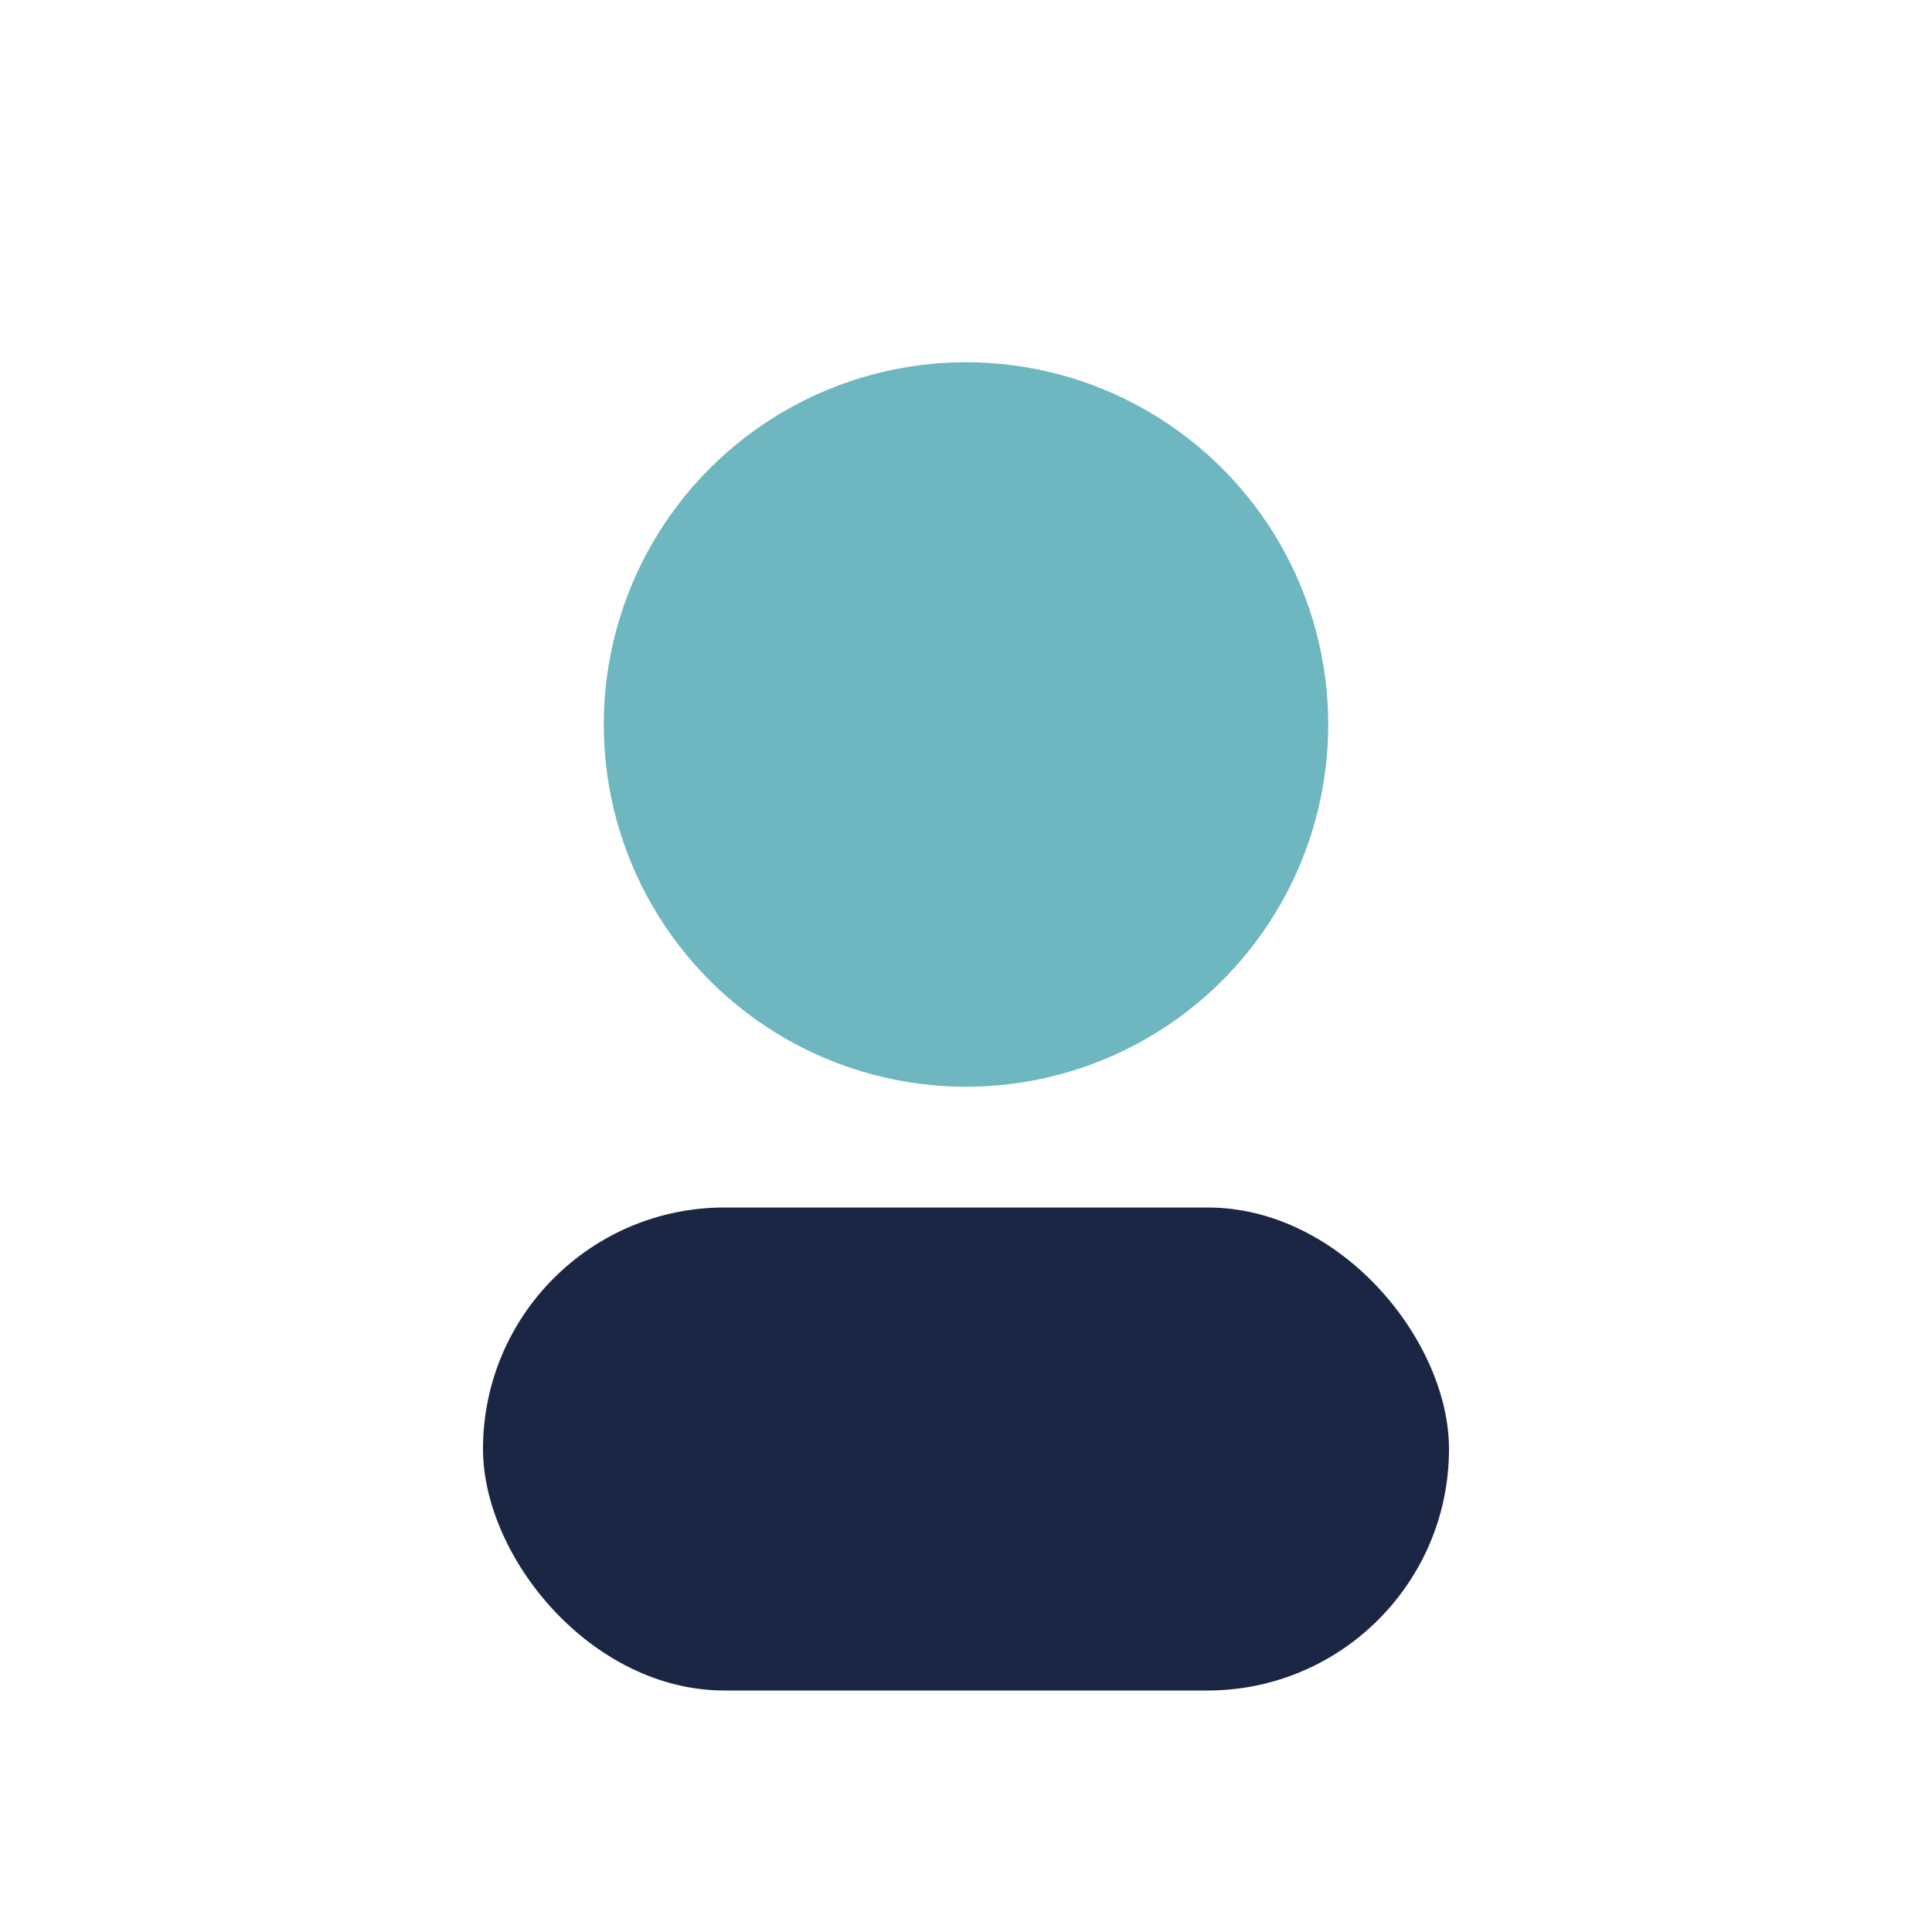 <?xml version="1.0" encoding="UTF-8"?>
<svg xmlns="http://www.w3.org/2000/svg" width="32" height="32" viewBox="0 0 32 32"><circle cx="16" cy="12" r="6" fill="#6EB7C1"/><rect x="8" y="20" width="16" height="8" rx="4" fill="#1A2644"/></svg>